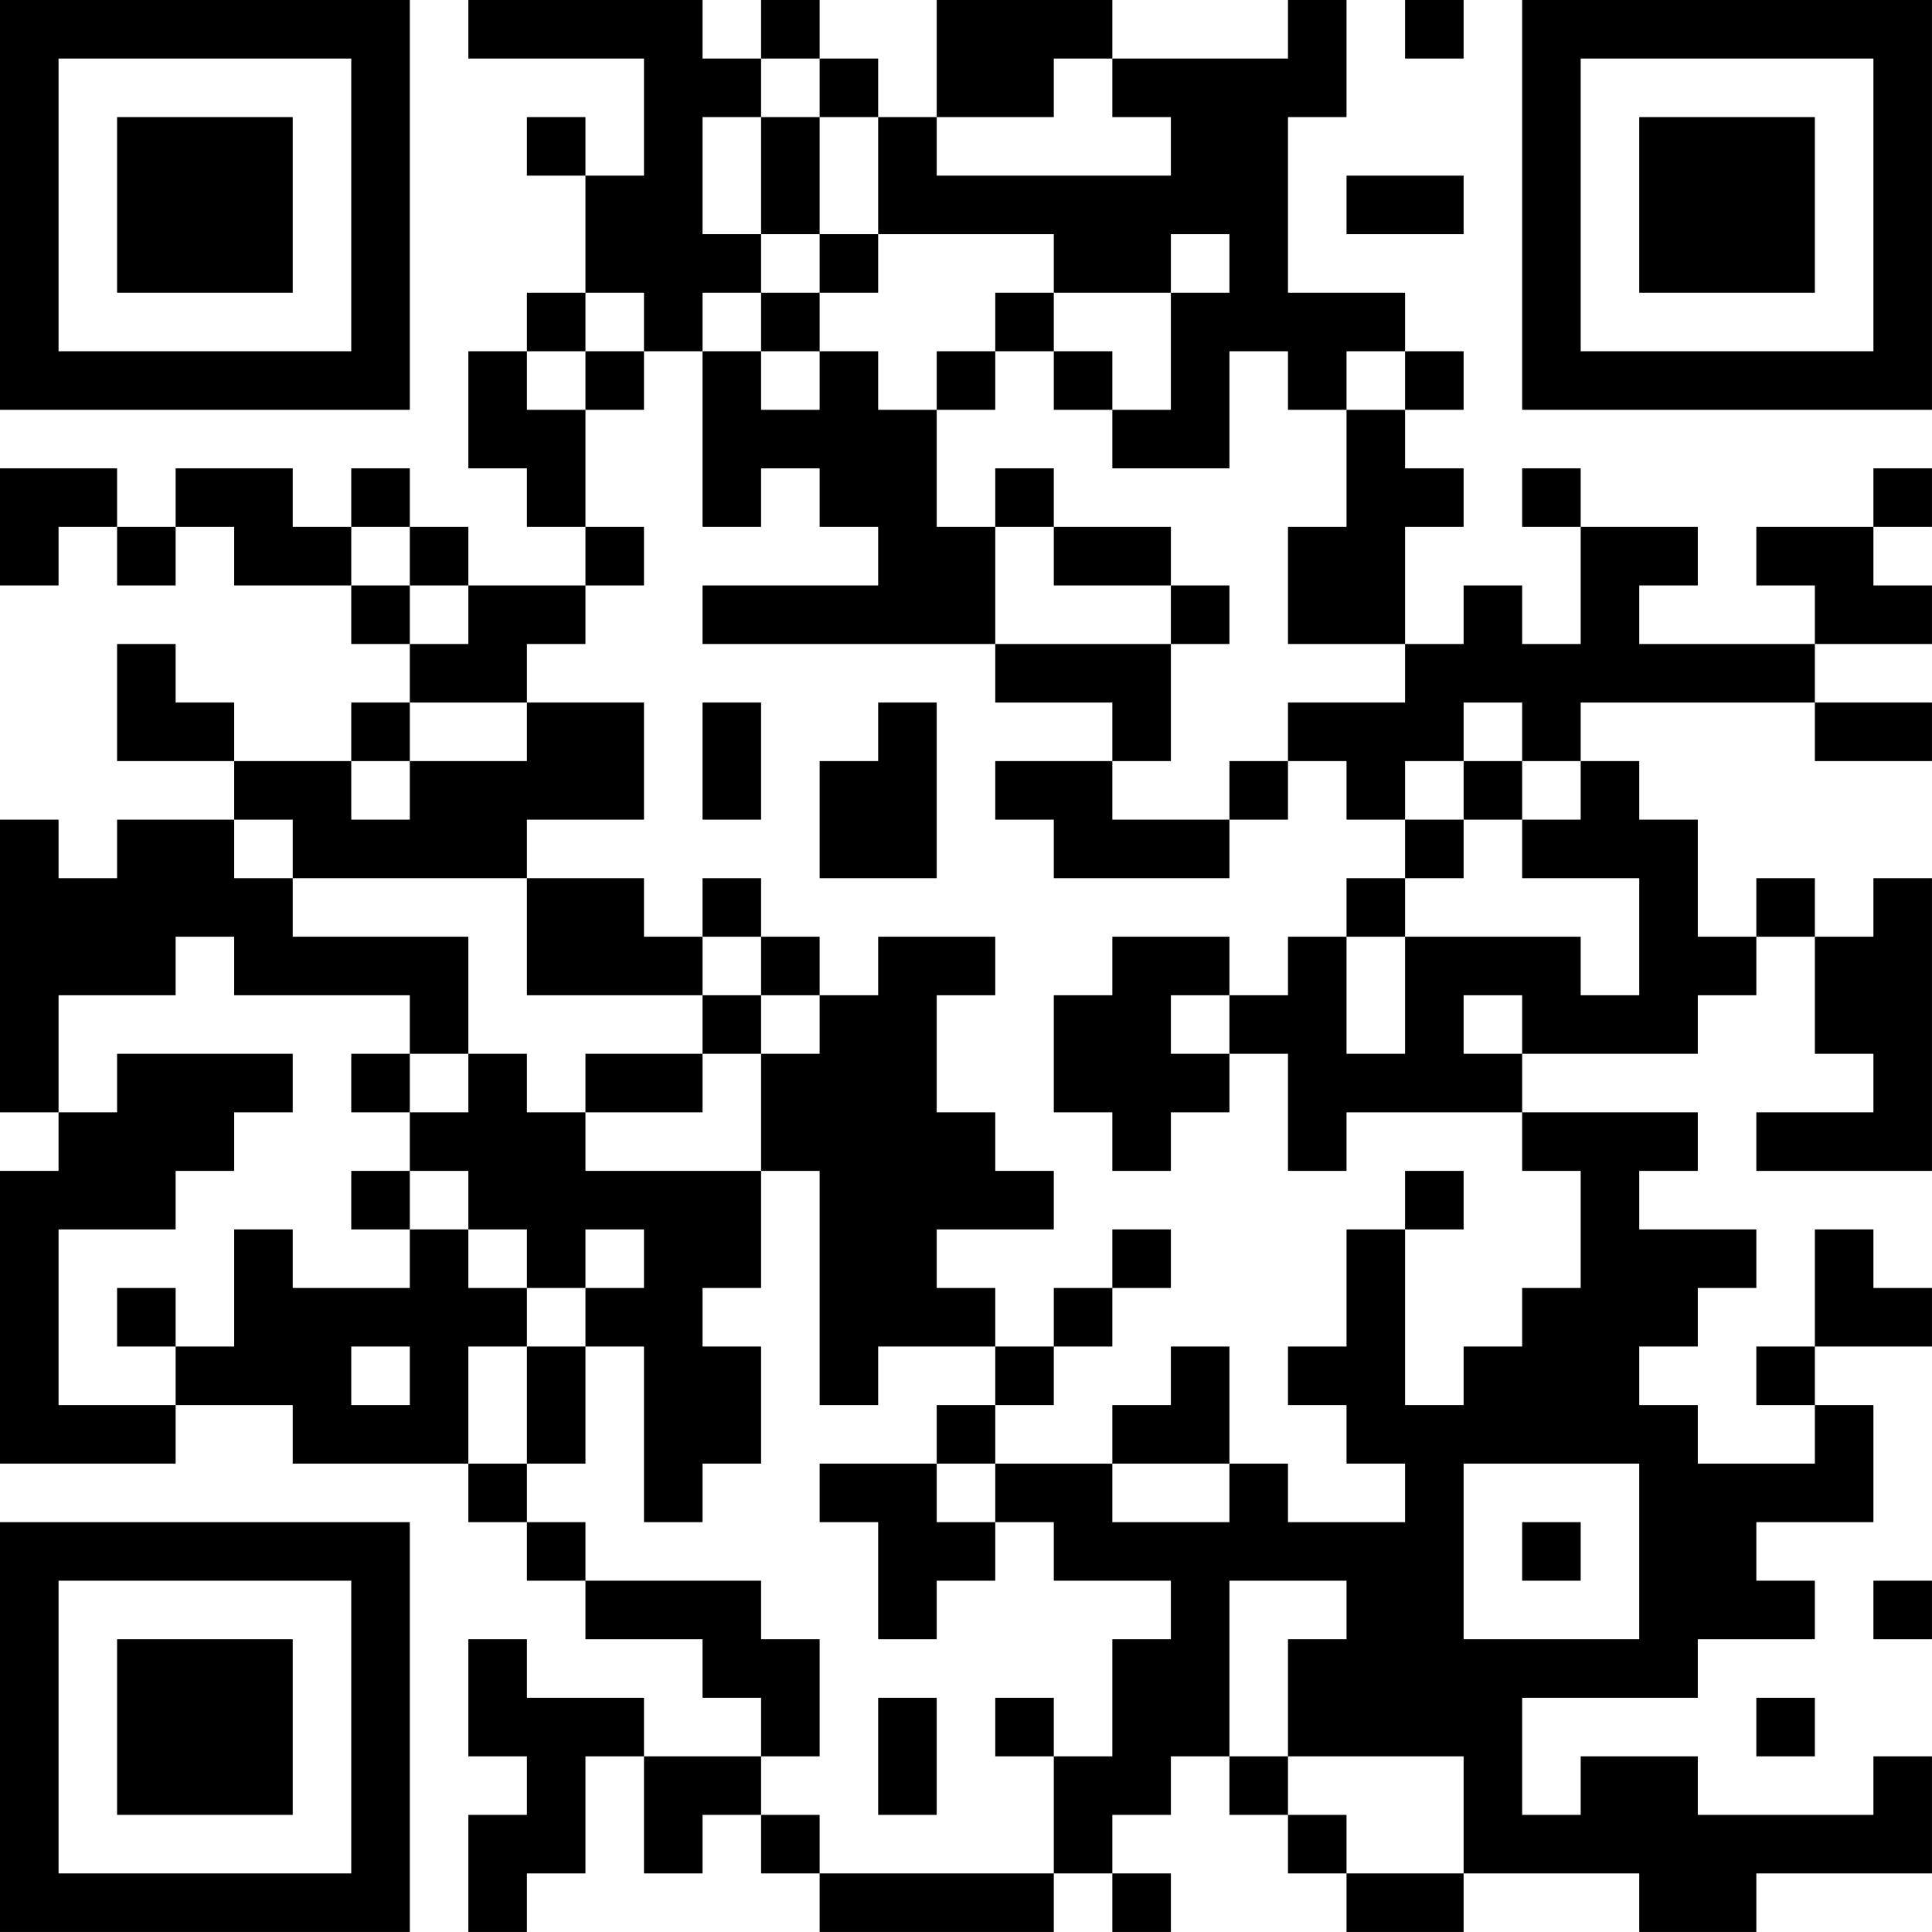 <?xml version="1.0" encoding="UTF-8"?>
<svg xmlns="http://www.w3.org/2000/svg" version="1.1" width="400" height="400" viewBox="0 0 400 400"><rect x="0" y="0" width="400" height="400" fill="#ffffff"/><g transform="scale(12.121)"><g transform="translate(0,0)"><path fill-rule="evenodd" d="M8 0L8 1L11 1L11 3L10 3L10 2L9 2L9 3L10 3L10 5L9 5L9 6L8 6L8 8L9 8L9 9L10 9L10 10L8 10L8 9L7 9L7 8L6 8L6 9L5 9L5 8L3 8L3 9L2 9L2 8L0 8L0 10L1 10L1 9L2 9L2 10L3 10L3 9L4 9L4 10L6 10L6 11L7 11L7 12L6 12L6 13L4 13L4 12L3 12L3 11L2 11L2 13L4 13L4 14L2 14L2 15L1 15L1 14L0 14L0 19L1 19L1 20L0 20L0 25L3 25L3 24L5 24L5 25L8 25L8 26L9 26L9 27L10 27L10 28L12 28L12 29L13 29L13 30L11 30L11 29L9 29L9 28L8 28L8 30L9 30L9 31L8 31L8 33L9 33L9 32L10 32L10 30L11 30L11 32L12 32L12 31L13 31L13 32L14 32L14 33L18 33L18 32L19 32L19 33L20 33L20 32L19 32L19 31L20 31L20 30L21 30L21 31L22 31L22 32L23 32L23 33L25 33L25 32L28 32L28 33L30 33L30 32L33 32L33 30L32 30L32 31L29 31L29 30L27 30L27 31L26 31L26 29L29 29L29 28L31 28L31 27L30 27L30 26L32 26L32 24L31 24L31 23L33 23L33 22L32 22L32 21L31 21L31 23L30 23L30 24L31 24L31 25L29 25L29 24L28 24L28 23L29 23L29 22L30 22L30 21L28 21L28 20L29 20L29 19L26 19L26 18L29 18L29 17L30 17L30 16L31 16L31 18L32 18L32 19L30 19L30 20L33 20L33 15L32 15L32 16L31 16L31 15L30 15L30 16L29 16L29 14L28 14L28 13L27 13L27 12L31 12L31 13L33 13L33 12L31 12L31 11L33 11L33 10L32 10L32 9L33 9L33 8L32 8L32 9L30 9L30 10L31 10L31 11L28 11L28 10L29 10L29 9L27 9L27 8L26 8L26 9L27 9L27 11L26 11L26 10L25 10L25 11L24 11L24 9L25 9L25 8L24 8L24 7L25 7L25 6L24 6L24 5L22 5L22 2L23 2L23 0L22 0L22 1L19 1L19 0L16 0L16 2L15 2L15 1L14 1L14 0L13 0L13 1L12 1L12 0ZM24 0L24 1L25 1L25 0ZM13 1L13 2L12 2L12 4L13 4L13 5L12 5L12 6L11 6L11 5L10 5L10 6L9 6L9 7L10 7L10 9L11 9L11 10L10 10L10 11L9 11L9 12L7 12L7 13L6 13L6 14L7 14L7 13L9 13L9 12L11 12L11 14L9 14L9 15L5 15L5 14L4 14L4 15L5 15L5 16L8 16L8 18L7 18L7 17L4 17L4 16L3 16L3 17L1 17L1 19L2 19L2 18L5 18L5 19L4 19L4 20L3 20L3 21L1 21L1 24L3 24L3 23L4 23L4 21L5 21L5 22L7 22L7 21L8 21L8 22L9 22L9 23L8 23L8 25L9 25L9 26L10 26L10 27L13 27L13 28L14 28L14 30L13 30L13 31L14 31L14 32L18 32L18 30L19 30L19 28L20 28L20 27L18 27L18 26L17 26L17 25L19 25L19 26L21 26L21 25L22 25L22 26L24 26L24 25L23 25L23 24L22 24L22 23L23 23L23 21L24 21L24 24L25 24L25 23L26 23L26 22L27 22L27 20L26 20L26 19L23 19L23 20L22 20L22 18L21 18L21 17L22 17L22 16L23 16L23 18L24 18L24 16L27 16L27 17L28 17L28 15L26 15L26 14L27 14L27 13L26 13L26 12L25 12L25 13L24 13L24 14L23 14L23 13L22 13L22 12L24 12L24 11L22 11L22 9L23 9L23 7L24 7L24 6L23 6L23 7L22 7L22 6L21 6L21 8L19 8L19 7L20 7L20 5L21 5L21 4L20 4L20 5L18 5L18 4L15 4L15 2L14 2L14 1ZM18 1L18 2L16 2L16 3L20 3L20 2L19 2L19 1ZM13 2L13 4L14 4L14 5L13 5L13 6L12 6L12 9L13 9L13 8L14 8L14 9L15 9L15 10L12 10L12 11L17 11L17 12L19 12L19 13L17 13L17 14L18 14L18 15L21 15L21 14L22 14L22 13L21 13L21 14L19 14L19 13L20 13L20 11L21 11L21 10L20 10L20 9L18 9L18 8L17 8L17 9L16 9L16 7L17 7L17 6L18 6L18 7L19 7L19 6L18 6L18 5L17 5L17 6L16 6L16 7L15 7L15 6L14 6L14 5L15 5L15 4L14 4L14 2ZM23 3L23 4L25 4L25 3ZM10 6L10 7L11 7L11 6ZM13 6L13 7L14 7L14 6ZM6 9L6 10L7 10L7 11L8 11L8 10L7 10L7 9ZM17 9L17 11L20 11L20 10L18 10L18 9ZM12 12L12 14L13 14L13 12ZM15 12L15 13L14 13L14 15L16 15L16 12ZM25 13L25 14L24 14L24 15L23 15L23 16L24 16L24 15L25 15L25 14L26 14L26 13ZM9 15L9 17L12 17L12 18L10 18L10 19L9 19L9 18L8 18L8 19L7 19L7 18L6 18L6 19L7 19L7 20L6 20L6 21L7 21L7 20L8 20L8 21L9 21L9 22L10 22L10 23L9 23L9 25L10 25L10 23L11 23L11 26L12 26L12 25L13 25L13 23L12 23L12 22L13 22L13 20L14 20L14 24L15 24L15 23L17 23L17 24L16 24L16 25L14 25L14 26L15 26L15 28L16 28L16 27L17 27L17 26L16 26L16 25L17 25L17 24L18 24L18 23L19 23L19 22L20 22L20 21L19 21L19 22L18 22L18 23L17 23L17 22L16 22L16 21L18 21L18 20L17 20L17 19L16 19L16 17L17 17L17 16L15 16L15 17L14 17L14 16L13 16L13 15L12 15L12 16L11 16L11 15ZM12 16L12 17L13 17L13 18L12 18L12 19L10 19L10 20L13 20L13 18L14 18L14 17L13 17L13 16ZM19 16L19 17L18 17L18 19L19 19L19 20L20 20L20 19L21 19L21 18L20 18L20 17L21 17L21 16ZM25 17L25 18L26 18L26 17ZM24 20L24 21L25 21L25 20ZM10 21L10 22L11 22L11 21ZM2 22L2 23L3 23L3 22ZM6 23L6 24L7 24L7 23ZM20 23L20 24L19 24L19 25L21 25L21 23ZM25 25L25 28L28 28L28 25ZM26 26L26 27L27 27L27 26ZM21 27L21 30L22 30L22 31L23 31L23 32L25 32L25 30L22 30L22 28L23 28L23 27ZM32 27L32 28L33 28L33 27ZM15 29L15 31L16 31L16 29ZM17 29L17 30L18 30L18 29ZM30 29L30 30L31 30L31 29ZM0 0L0 7L7 7L7 0ZM1 1L1 6L6 6L6 1ZM2 2L2 5L5 5L5 2ZM26 0L26 7L33 7L33 0ZM27 1L27 6L32 6L32 1ZM28 2L28 5L31 5L31 2ZM0 26L0 33L7 33L7 26ZM1 27L1 32L6 32L6 27ZM2 28L2 31L5 31L5 28Z" fill="#000000"/></g></g></svg>
